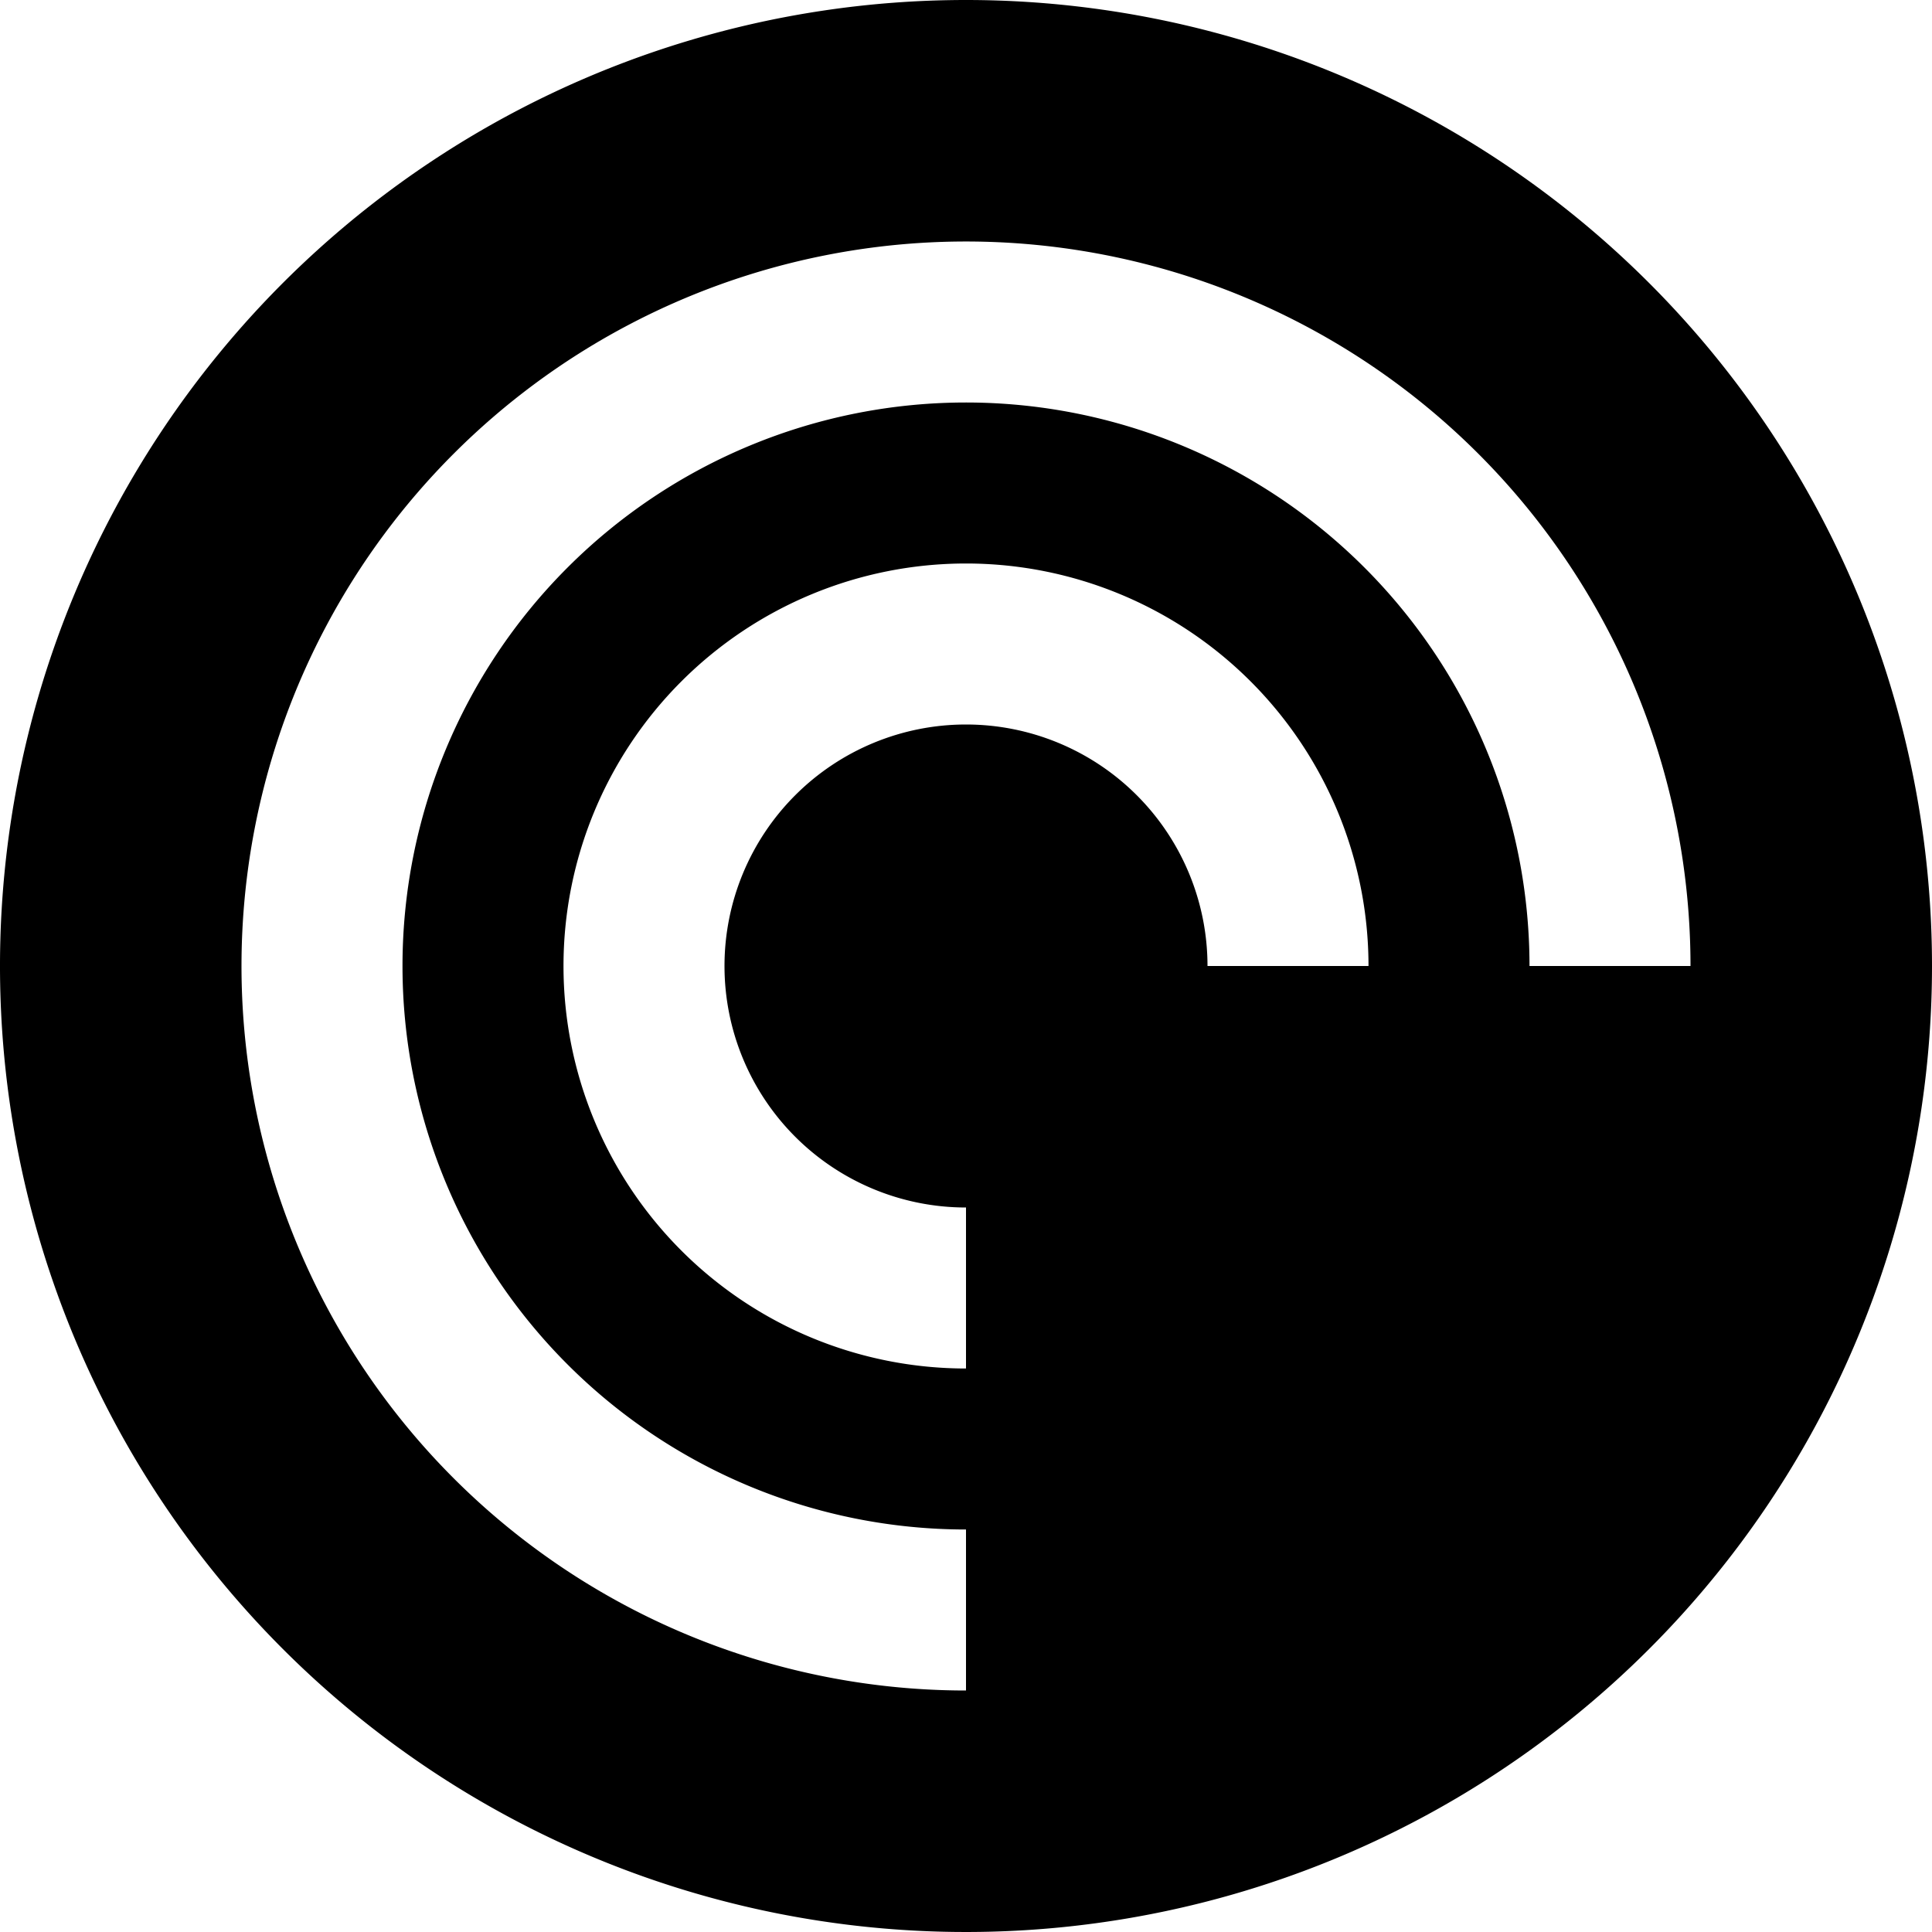 <svg xmlns="http://www.w3.org/2000/svg" viewBox="0 0 24 24"><path d="M12 0a12 12 0 1 0 12 12A12 12 0 0 0 12 0Zm0 15v2a5 5 0 1 1 5 -5h-2a3 3 0 1 0 -3 3Zm0 -10a7 7 0 0 0 0 14v2a9 9 0 1 1 9 -9h-2a7 7 0 0 0 -7 -7Z" fill="#000000" stroke-width="1"></path></svg>